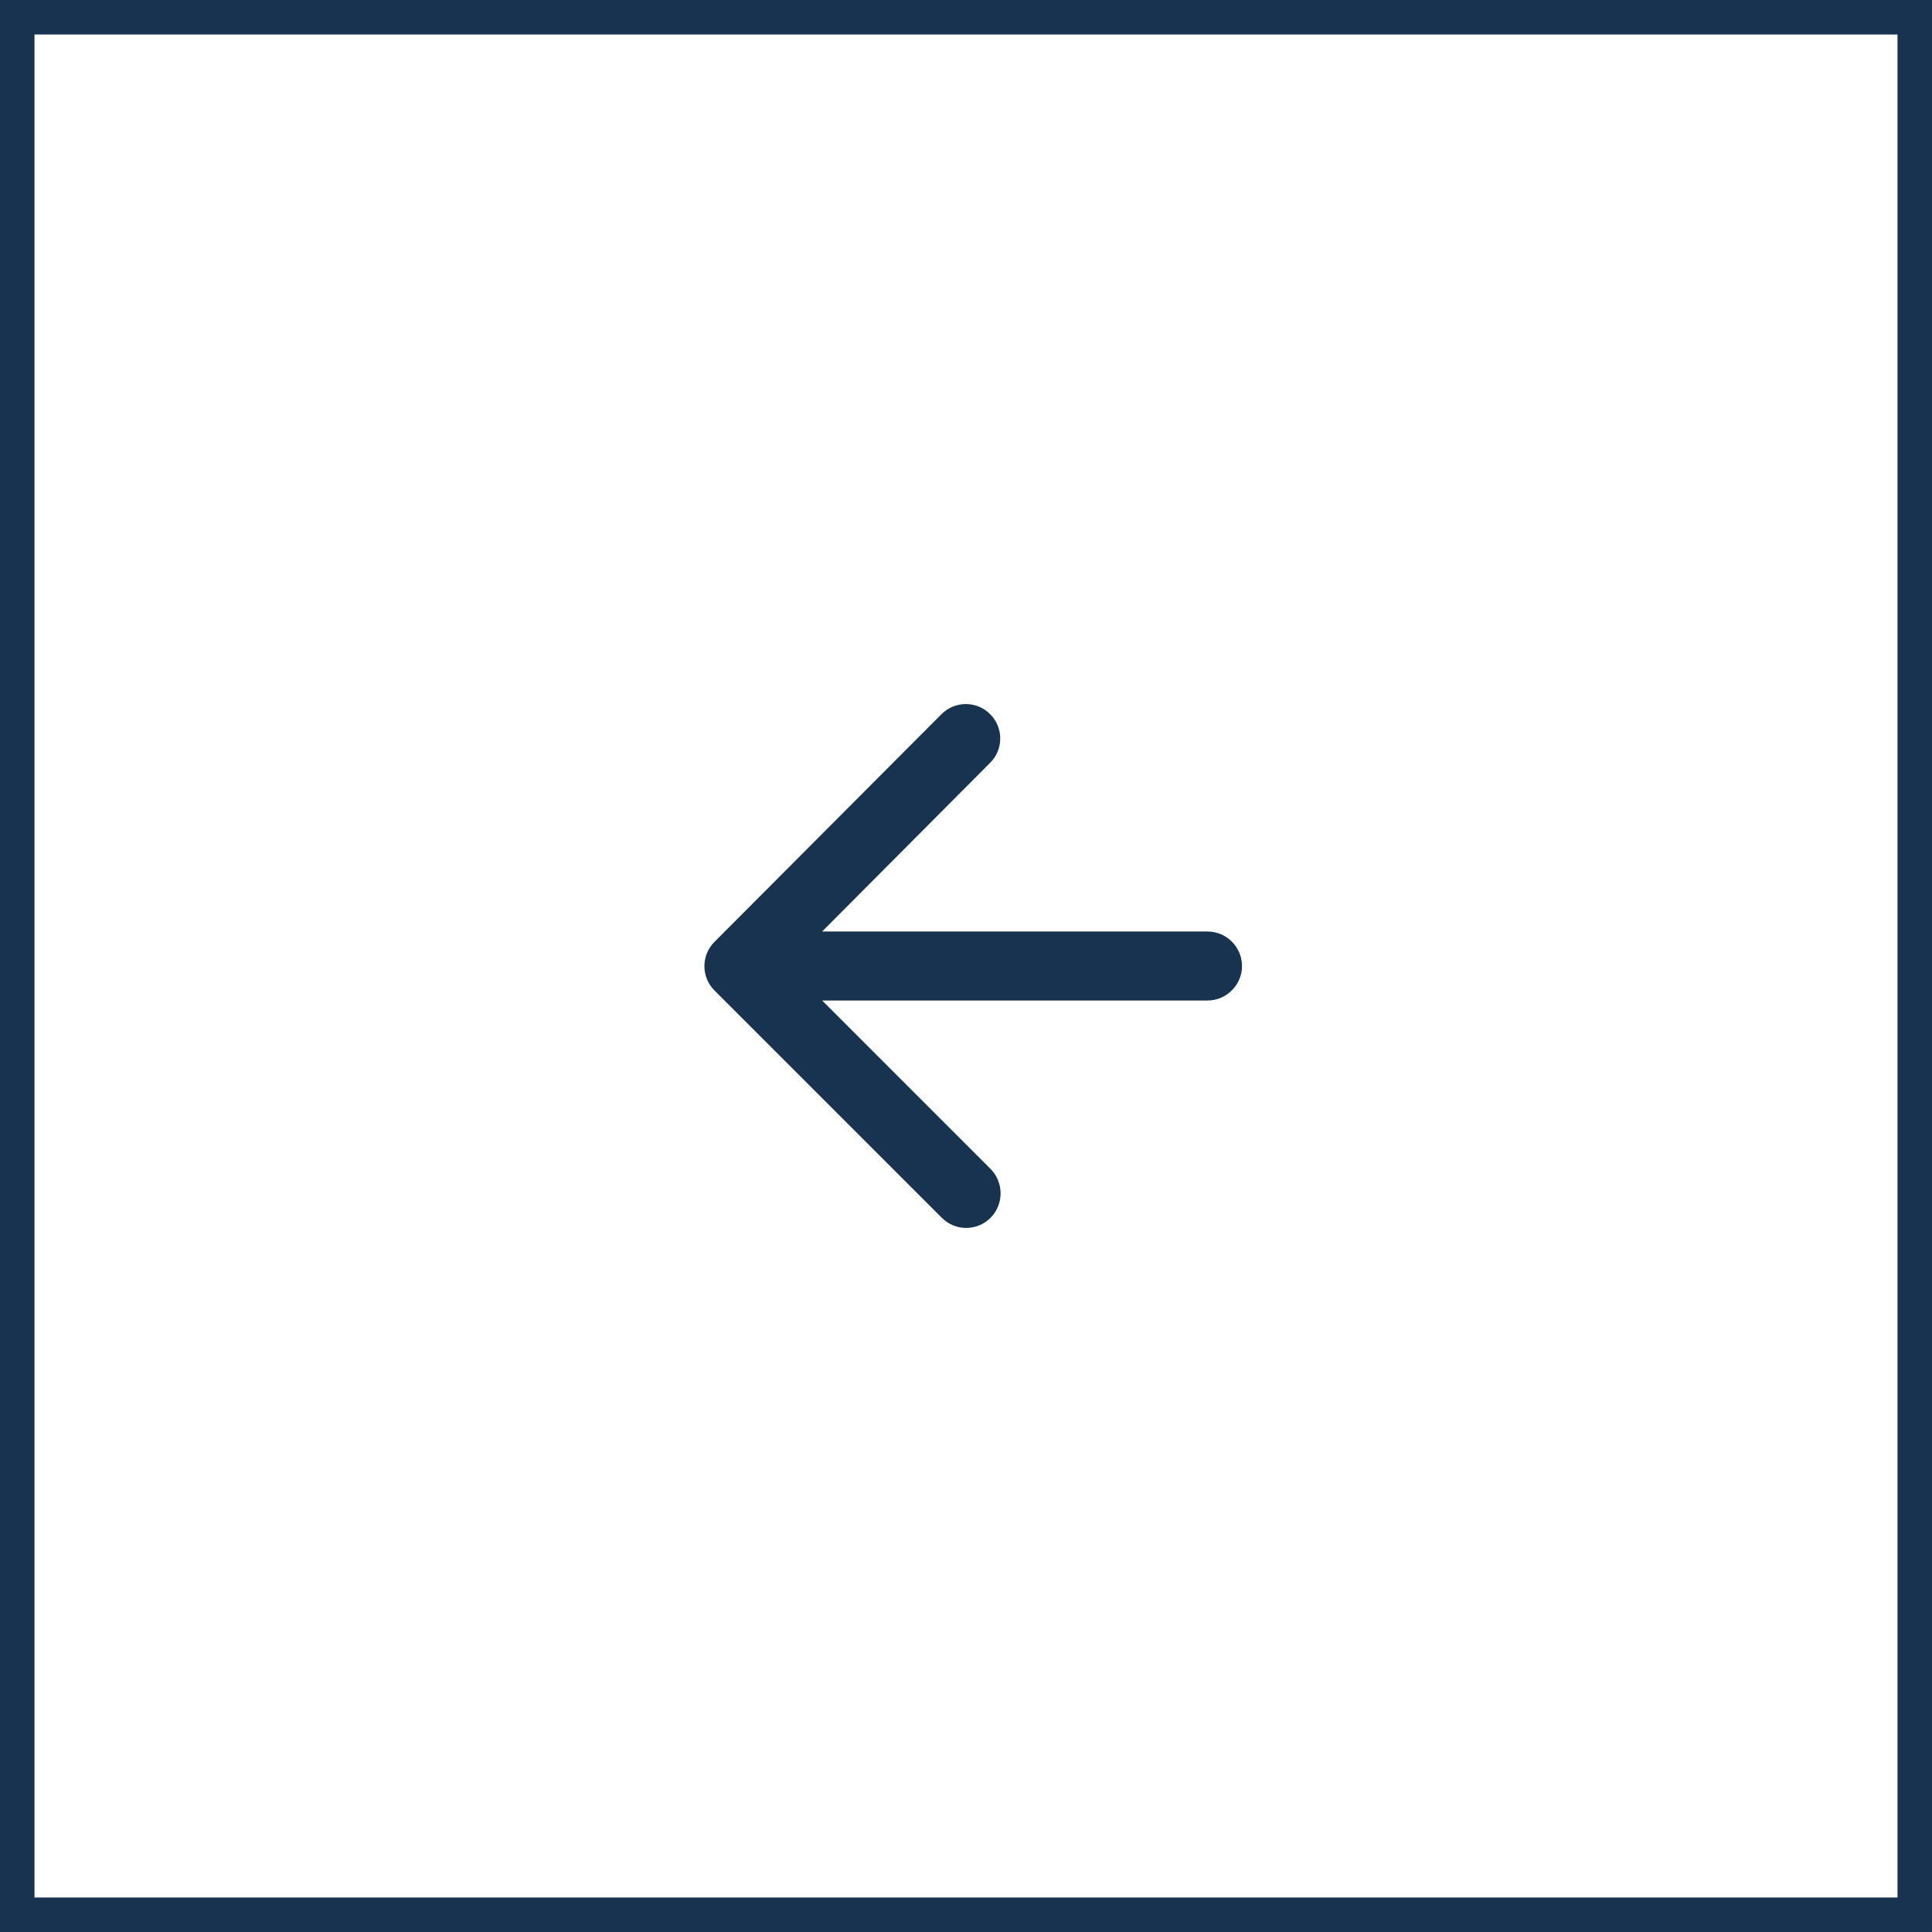 <svg fill="none" height="56" viewBox="0 0 56 56" width="56" xmlns="http://www.w3.org/2000/svg" xmlns:xlink="http://www.w3.org/1999/xlink"><clipPath id="a"><path d="m0 0h24v24h-24z" transform="matrix(-1 0 0 1 40 16)"/></clipPath><g clip-path="url(#a)"><path d="m35 29h-11.17l4.88 4.88c.39.39.39 1.03 0 1.42s-1.02.39-1.41 0l-6.59-6.59c-.39-.39-.39-1.02 0-1.41l6.58-6.6c.39-.39 1.02-.39 1.41 0s.39 1.02 0 1.41l-4.87 4.89h11.17c.55 0 1 .45 1 1s-.45 1-1 1z" fill="#18334f"/></g><path d="m-.5.5h55v55h-55z" stroke="#18334f" transform="matrix(-1 0 0 1 55 0)"/></svg>